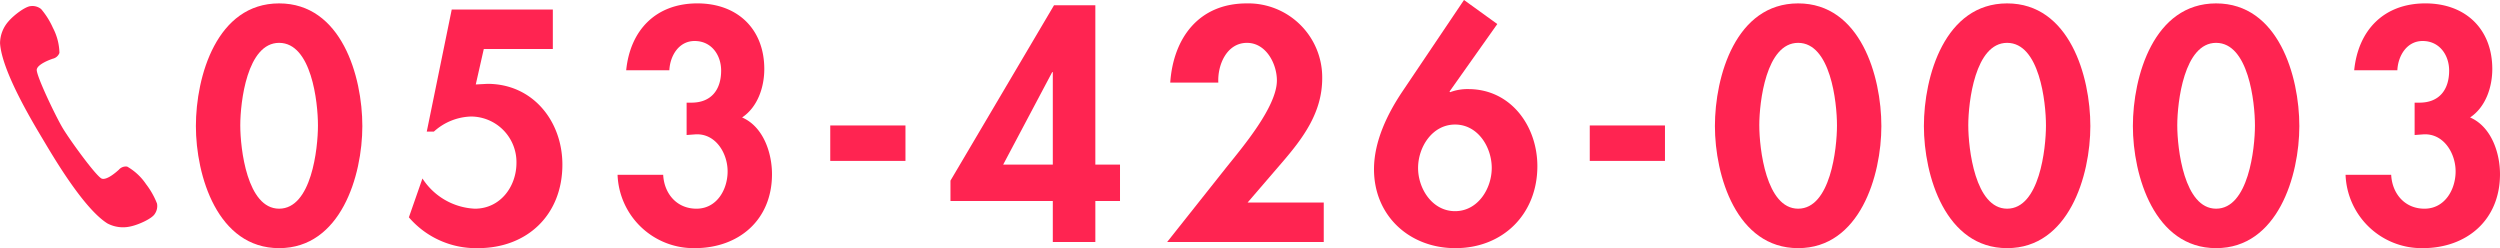 <svg xmlns="http://www.w3.org/2000/svg" width="405.518" height="40.252" viewBox="0 0 405.518 40.252">
  <defs>
    <style>
      .cls-1 {
        fill: #ff2451;
      }
    </style>
  </defs>
  <g id="レイヤー_2" data-name="レイヤー 2">
    <g id="home">
      <g>
        <g>
          <path class="cls-1" d="M58.775,20.451c0,8.05-3.5,19.8-13.5,19.8s-13.5-11.751-13.5-19.8c0-8.1,3.4-19.9,13.5-19.9S58.775,12.351,58.775,20.451Zm-19.8-.1c0,3.75,1.1,13.5,6.3,13.5,5.251,0,6.3-9.751,6.3-13.5,0-3.8-1.05-13.4-6.3-13.4C40.074,6.95,38.974,16.551,38.974,20.351Z"/>
          <path class="cls-1" d="M78.474,7.95l-1.3,5.75,1.9-.1c7.35,0,12.15,6.049,12.15,13.1,0,8.1-5.65,13.551-13.7,13.551a14.351,14.351,0,0,1-11.2-5l2.2-6.3a10.7,10.7,0,0,0,8.5,4.9c4.1,0,6.75-3.55,6.75-7.451a7.4,7.4,0,0,0-7.35-7.5,9.345,9.345,0,0,0-6.051,2.451h-1.15l4.05-19.8h16.4v6.4Z"/>
          <path class="cls-1" d="M101.572,11.4c.65-6.5,4.8-10.85,11.551-10.85,6.5,0,10.851,4.15,10.851,10.65,0,2.9-1.05,6.151-3.6,7.851,3.45,1.5,4.85,5.75,4.85,9.2,0,7.4-5.35,12-12.551,12a12.352,12.352,0,0,1-12.5-11.9h7.4c.15,3,2.15,5.5,5.4,5.5,3.3,0,5.051-3.1,5.051-6.051,0-3-2-6.25-5.3-6l-1.35.1V16.65h.8c3.15,0,4.8-2.049,4.8-5.2,0-2.5-1.549-4.8-4.3-4.8-2.6,0-4,2.451-4.1,4.75Z"/>
          <path class="cls-1" d="M146.873,20.351V26.1h-12.2V20.351Z"/>
          <path class="cls-1" d="M181.673,26.7v5.9h-4v6.65h-6.9V32.6h-16.6V29.3L170.972.85h6.7V26.7Zm-10.9-15h-.1l-7.95,15h8.05Z"/>
          <path class="cls-1" d="M214.722,32.852v6.4h-25.4l9.6-12.1c2.65-3.3,8.2-9.85,8.2-14.1,0-2.7-1.75-6.1-4.85-6.1-3.3,0-4.8,3.6-4.651,6.45h-7.8c.5-7.25,4.65-12.85,12.4-12.85A12,12,0,0,1,214.472,12.7c0,5.551-3.1,9.7-6.55,13.7l-5.551,6.451Z"/>
          <path class="cls-1" d="M242.872,3.9l-7.751,10.952.1.1a7.975,7.975,0,0,1,2.951-.5c6.9,0,11.2,6,11.2,12.5,0,7.751-5.551,13.3-13.3,13.3-7.45,0-13.2-5.25-13.2-12.8,0-4.5,2.15-8.95,4.6-12.6L237.471,0Zm-.9,23.352c0-3.4-2.25-7.05-5.95-7.05s-6,3.65-6,7.05c0,3.351,2.3,7,6,7S241.971,30.6,241.971,27.251Z"/>
          <path class="cls-1" d="M270.07,20.351V26.1h-12.2V20.351Z"/>
          <path class="cls-1" d="M305.171,20.451c0,8.05-3.5,19.8-13.5,19.8s-13.5-11.751-13.5-19.8c0-8.1,3.4-19.9,13.5-19.9S305.171,12.351,305.171,20.451Zm-19.8-.1c0,3.75,1.1,13.5,6.3,13.5,5.25,0,6.3-9.751,6.3-13.5,0-3.8-1.049-13.4-6.3-13.4C286.469,6.95,285.369,16.551,285.369,20.351Z"/>
          <path class="cls-1" d="M339.07,20.451c0,8.05-3.5,19.8-13.5,19.8s-13.5-11.751-13.5-19.8c0-8.1,3.4-19.9,13.5-19.9S339.07,12.351,339.07,20.451Zm-19.8-.1c0,3.75,1.1,13.5,6.3,13.5,5.25,0,6.3-9.751,6.3-13.5,0-3.8-1.05-13.4-6.3-13.4C320.369,6.95,319.268,16.551,319.268,20.351Z"/>
          <path class="cls-1" d="M372.969,20.451c0,8.05-3.5,19.8-13.5,19.8s-13.5-11.751-13.5-19.8c0-8.1,3.4-19.9,13.5-19.9S372.969,12.351,372.969,20.451Zm-19.8-.1c0,3.75,1.1,13.5,6.3,13.5,5.25,0,6.3-9.751,6.3-13.5,0-3.8-1.05-13.4-6.3-13.4C354.268,6.95,353.168,16.551,353.168,20.351Z"/>
          <path class="cls-1" d="M381.867,11.4c.65-6.5,4.8-10.85,11.551-10.85,6.5,0,10.85,4.15,10.85,10.65,0,2.9-1.05,6.151-3.6,7.851,3.45,1.5,4.85,5.75,4.85,9.2,0,7.4-5.35,12-12.551,12a12.352,12.352,0,0,1-12.5-11.9h7.4c.15,3,2.15,5.5,5.4,5.5,3.3,0,5.051-3.1,5.051-6.051,0-3-2-6.25-5.3-6l-1.349.1V16.65h.8c3.151,0,4.8-2.049,4.8-5.2,0-2.5-1.551-4.8-4.3-4.8-2.6,0-4,2.451-4.1,4.75Z"/>
        </g>
        <path class="cls-1" d="M1.4,3.438A5.432,5.432,0,0,0,.007,7C.288,11.565,5.4,19.987,6.99,22.652s6.558,11.171,10.439,13.593a5.423,5.423,0,0,0,3.8.471c1.3-.282,3.441-1.268,3.875-2.015a2.232,2.232,0,0,0,.365-1.681,12.693,12.693,0,0,0-1.773-3.14,9.188,9.188,0,0,0-3.068-2.857,1.5,1.5,0,0,0-1.354.512c-.317.288-1.9,1.721-2.751,1.444s-5.2-6.271-6.359-8.215-4.357-8.628-4.2-9.5S8.139,9.67,8.541,9.527a1.5,1.5,0,0,0,1.1-.945A9.178,9.178,0,0,0,8.586,4.524,12.638,12.638,0,0,0,6.669,1.469,2.233,2.233,0,0,0,5.017.99C4.153,1.015,2.265,2.434,1.4,3.438Z"/>
      </g>
    </g>
  </g>
</svg>
